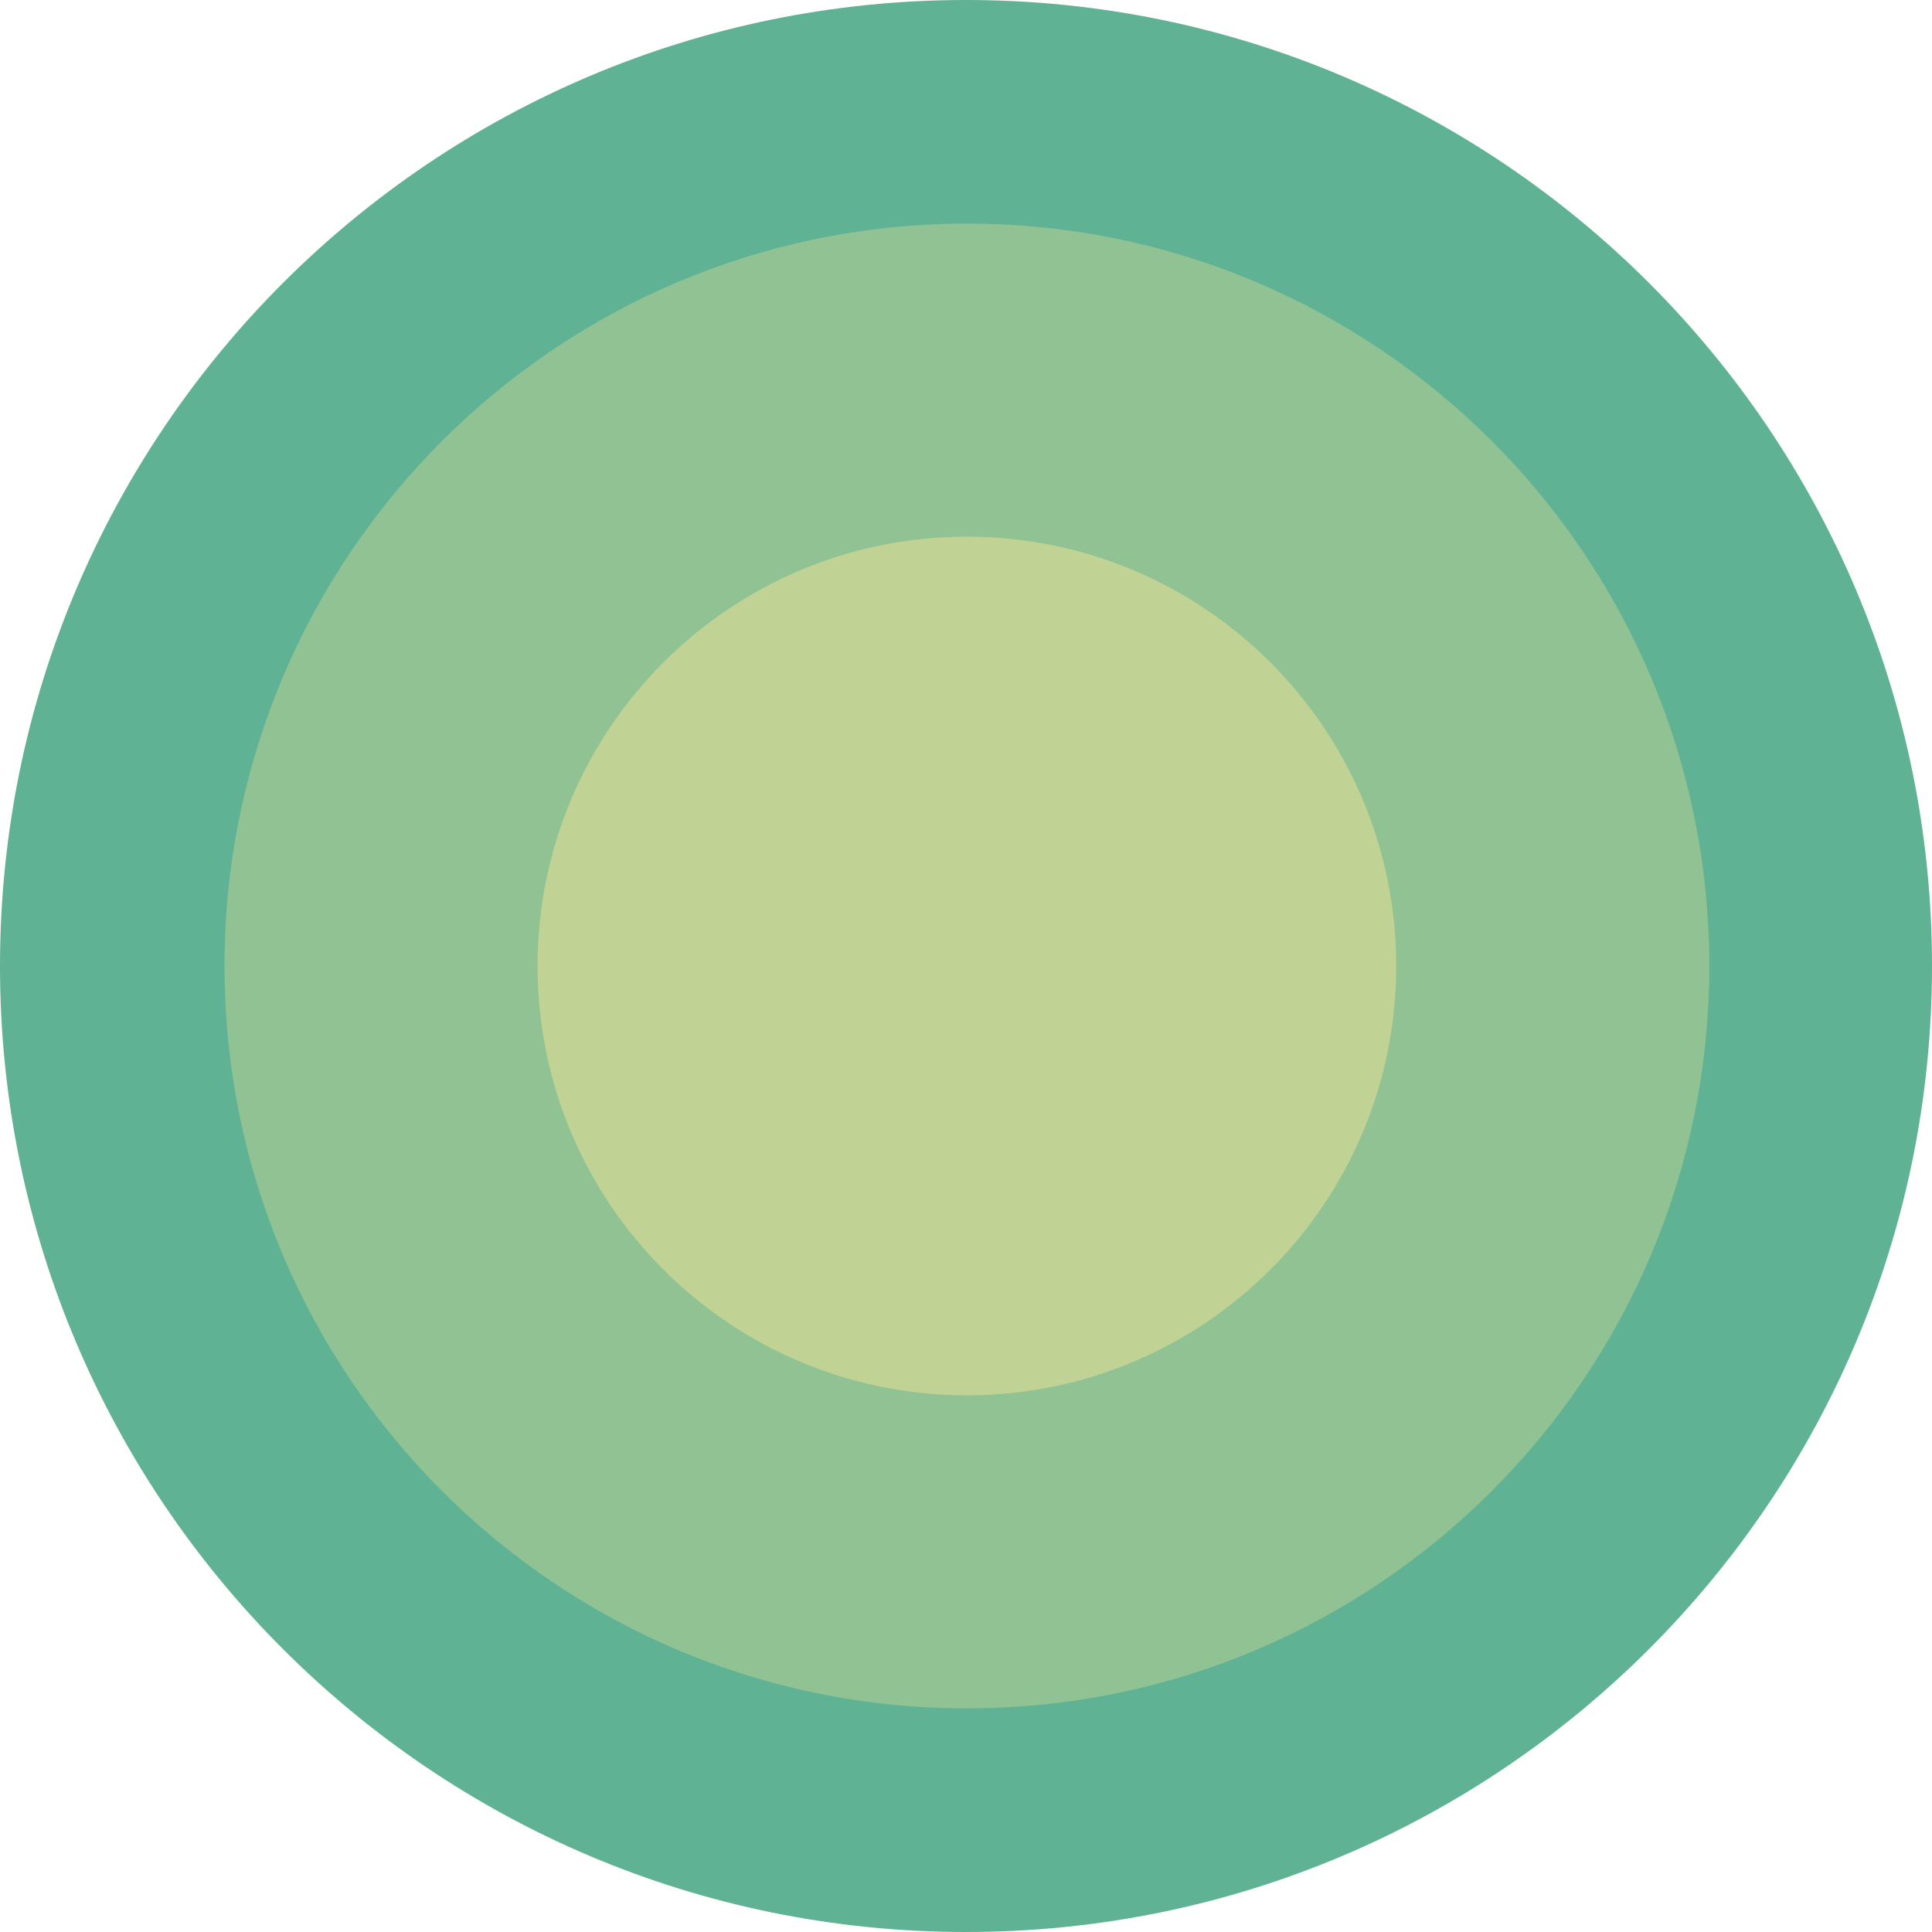 <?xml version="1.0" encoding="utf-8"?>
<!-- Generator: Adobe Illustrator 19.0.0, SVG Export Plug-In . SVG Version: 6.00 Build 0)  -->
<svg version="1.1" id="Layer_1" xmlns="http://www.w3.org/2000/svg" xmlns:xlink="http://www.w3.org/1999/xlink" x="0px" y="0px"
	 viewBox="-419 271 1080 1080" style="enable-background:new -419 271 1080 1080;" xml:space="preserve">
<style type="text/css">
	.st0{fill:#60B294;}
	.st1{fill:#90C294;}
	.st2{fill:#C0D294;}
</style>
<path id="XMLID_6_" class="st0" d="M-419,811c0-298.2,241.8-540,540-540s540,241.8,540,540"/>
<path id="XMLID_5_" class="st1" d="M-293.5,811c0-229.2,185.8-415,415-415s415,185.8,415,415"/>
<path id="XMLID_2_" class="st2" d="M-118.5,811c0-132.5,107.5-240,240-240s240,107.5,240,240"/>
<path id="XMLID_1_" class="st0" d="M661,811c0,298.2-241.8,540-540,540s-540-241.8-540-540"/>
<path id="XMLID_3_" class="st1" d="M536.5,811c0,229.2-185.8,415-415,415s-415-185.8-415-415"/>
<path id="XMLID_4_" class="st2" d="M361.5,811c0,132.5-107.5,240-240,240s-240-107.5-240-240"/>
</svg>
